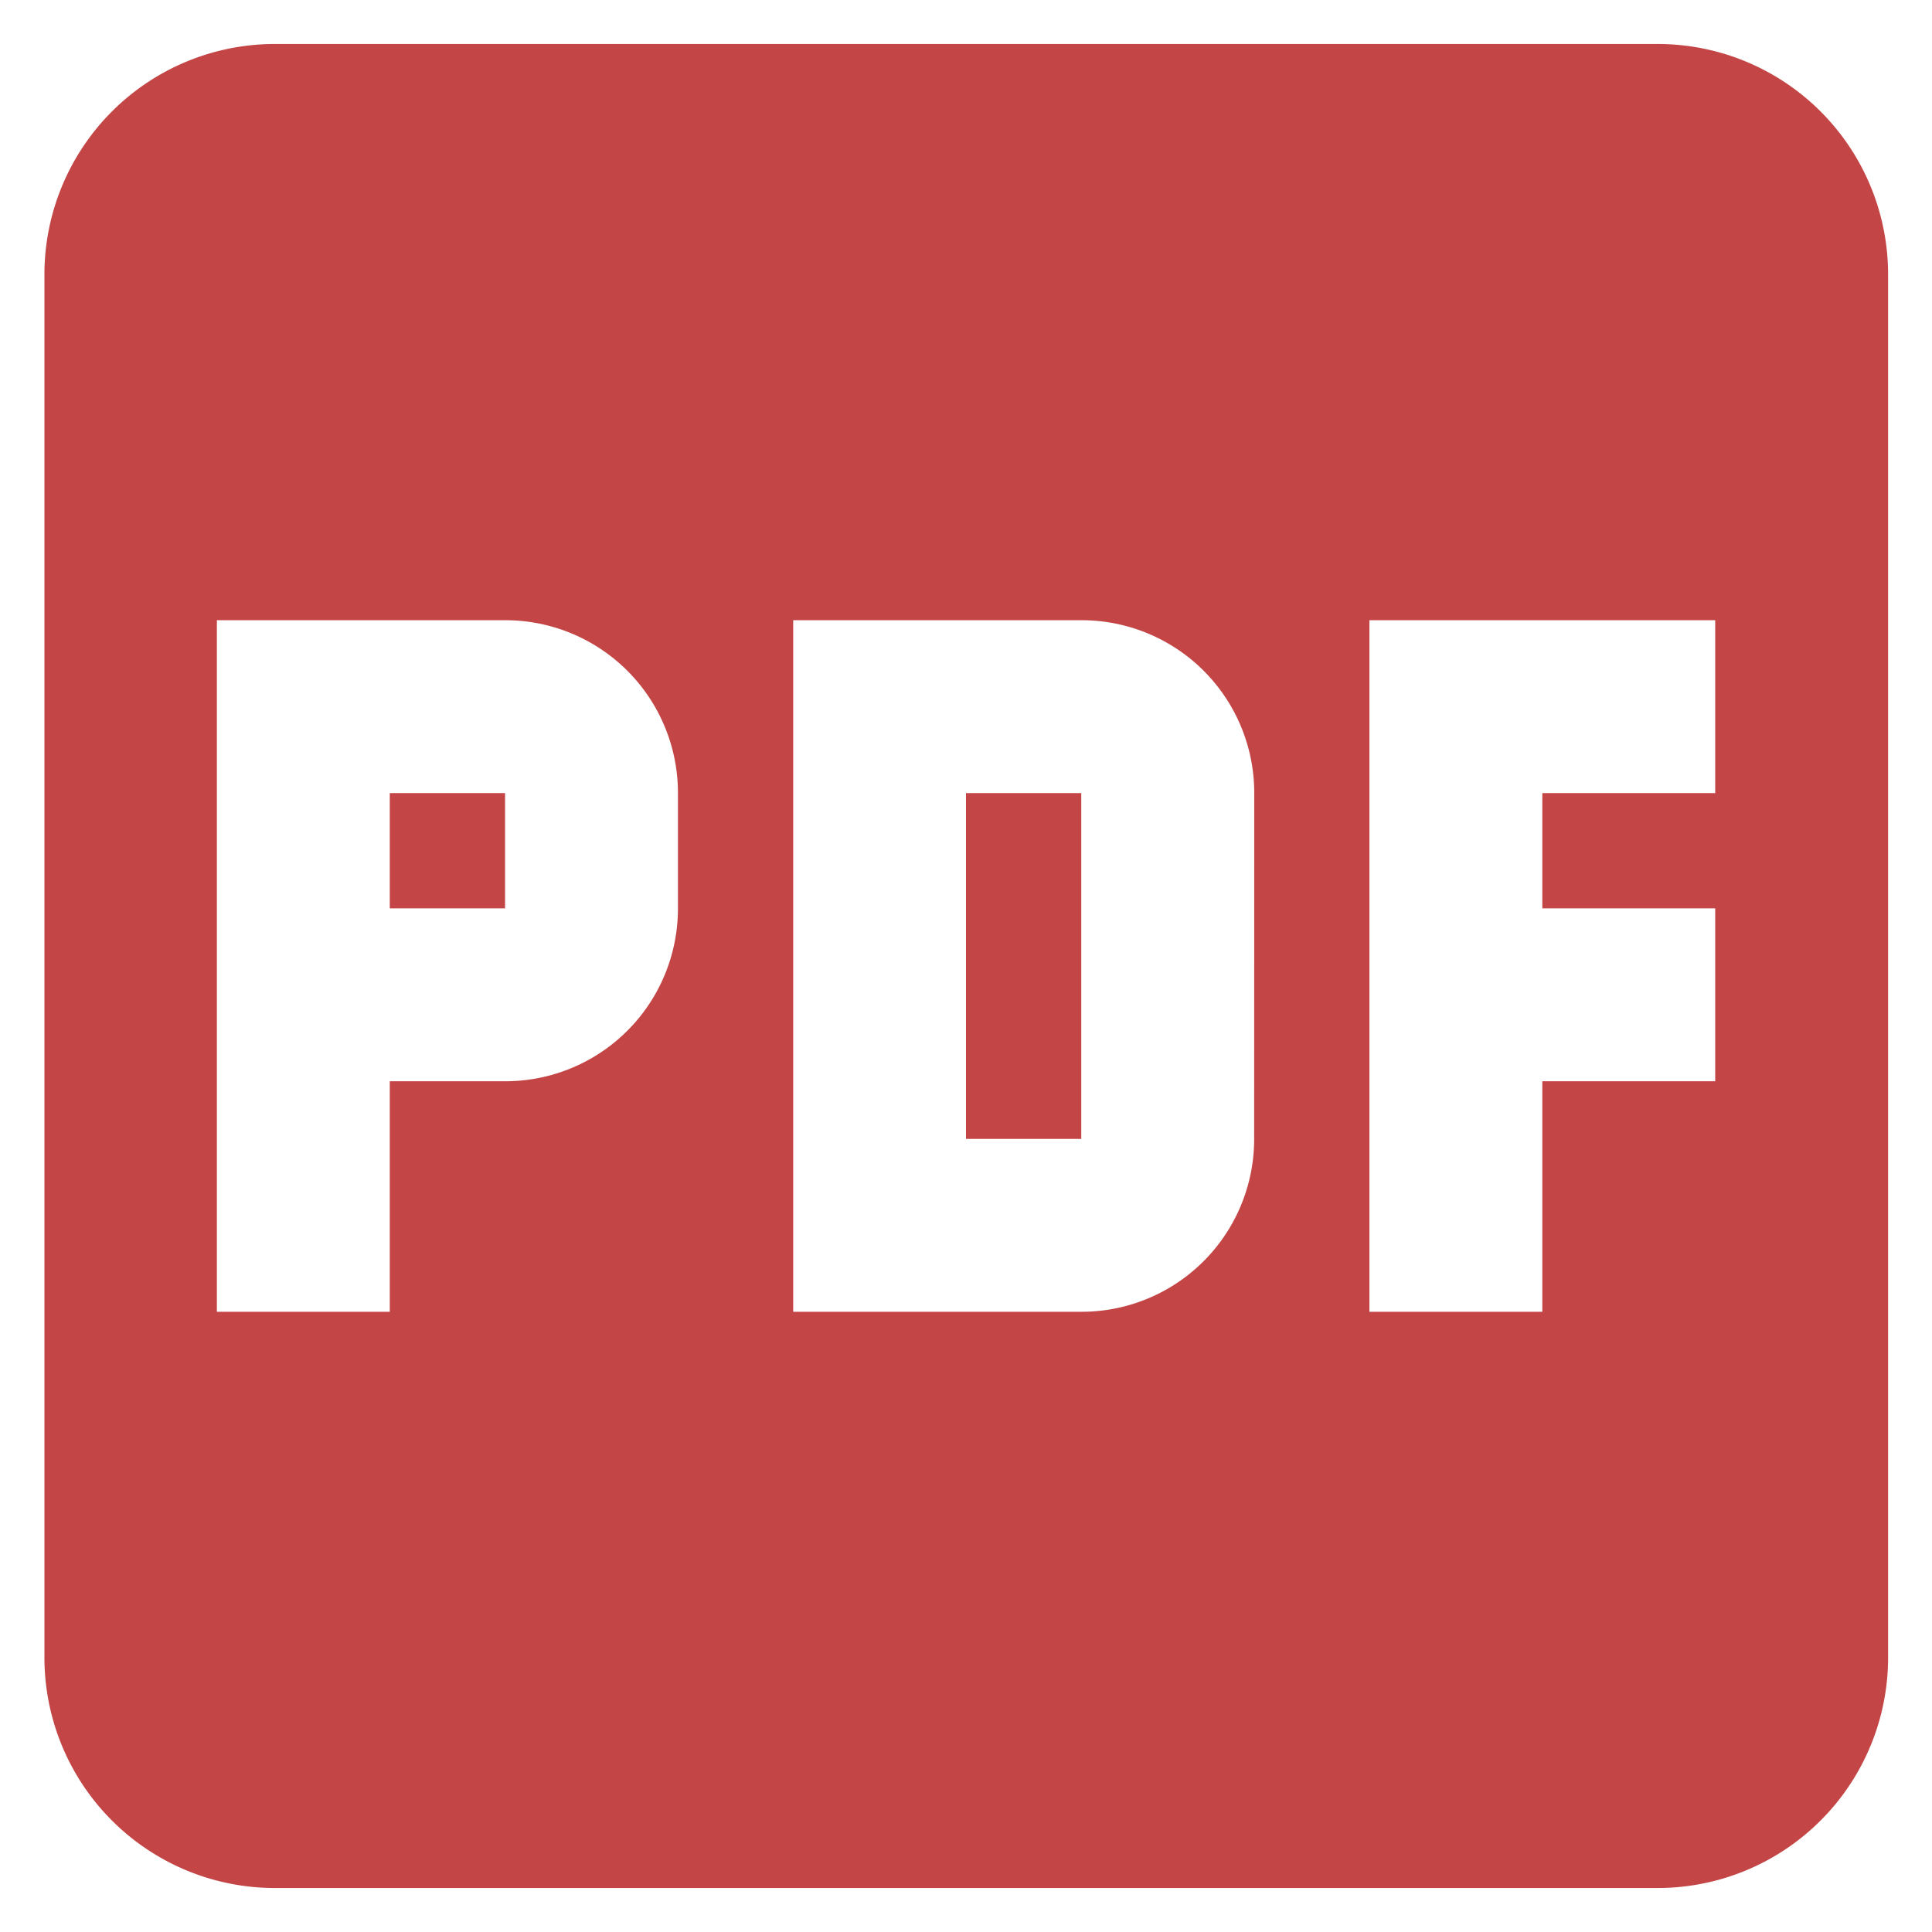 <svg xmlns="http://www.w3.org/2000/svg" width="21.958" height="21.958" viewBox="0 0 21.958 21.958">
  <path id="ic_picture_as_pdf_48px" d="M27.534,4H11.815A2.619,2.619,0,0,0,9.2,6.62V22.338a2.619,2.619,0,0,0,2.62,2.62H27.534a2.619,2.619,0,0,0,2.62-2.62V6.62A2.619,2.619,0,0,0,27.534,4ZM16.4,13.824a1.962,1.962,0,0,1-1.965,1.965h-1.31v2.62H11.16V10.549h3.275A1.962,1.962,0,0,1,16.4,12.514Zm6.549,2.62a1.962,1.962,0,0,1-1.965,1.965H17.71V10.549h3.275a1.962,1.962,0,0,1,1.965,1.965Zm5.24-3.93H26.224v1.31h1.965v1.965H26.224v2.62H24.259V10.549h3.93Zm-15.064,1.31h1.31v-1.31h-1.31Zm6.549,2.62h1.31v-3.93h-1.31Z" transform="translate(-8.695 -3.5)" fill="#c44545" stroke="rgba(0,0,0,0)" stroke-width="1"/>
</svg>
